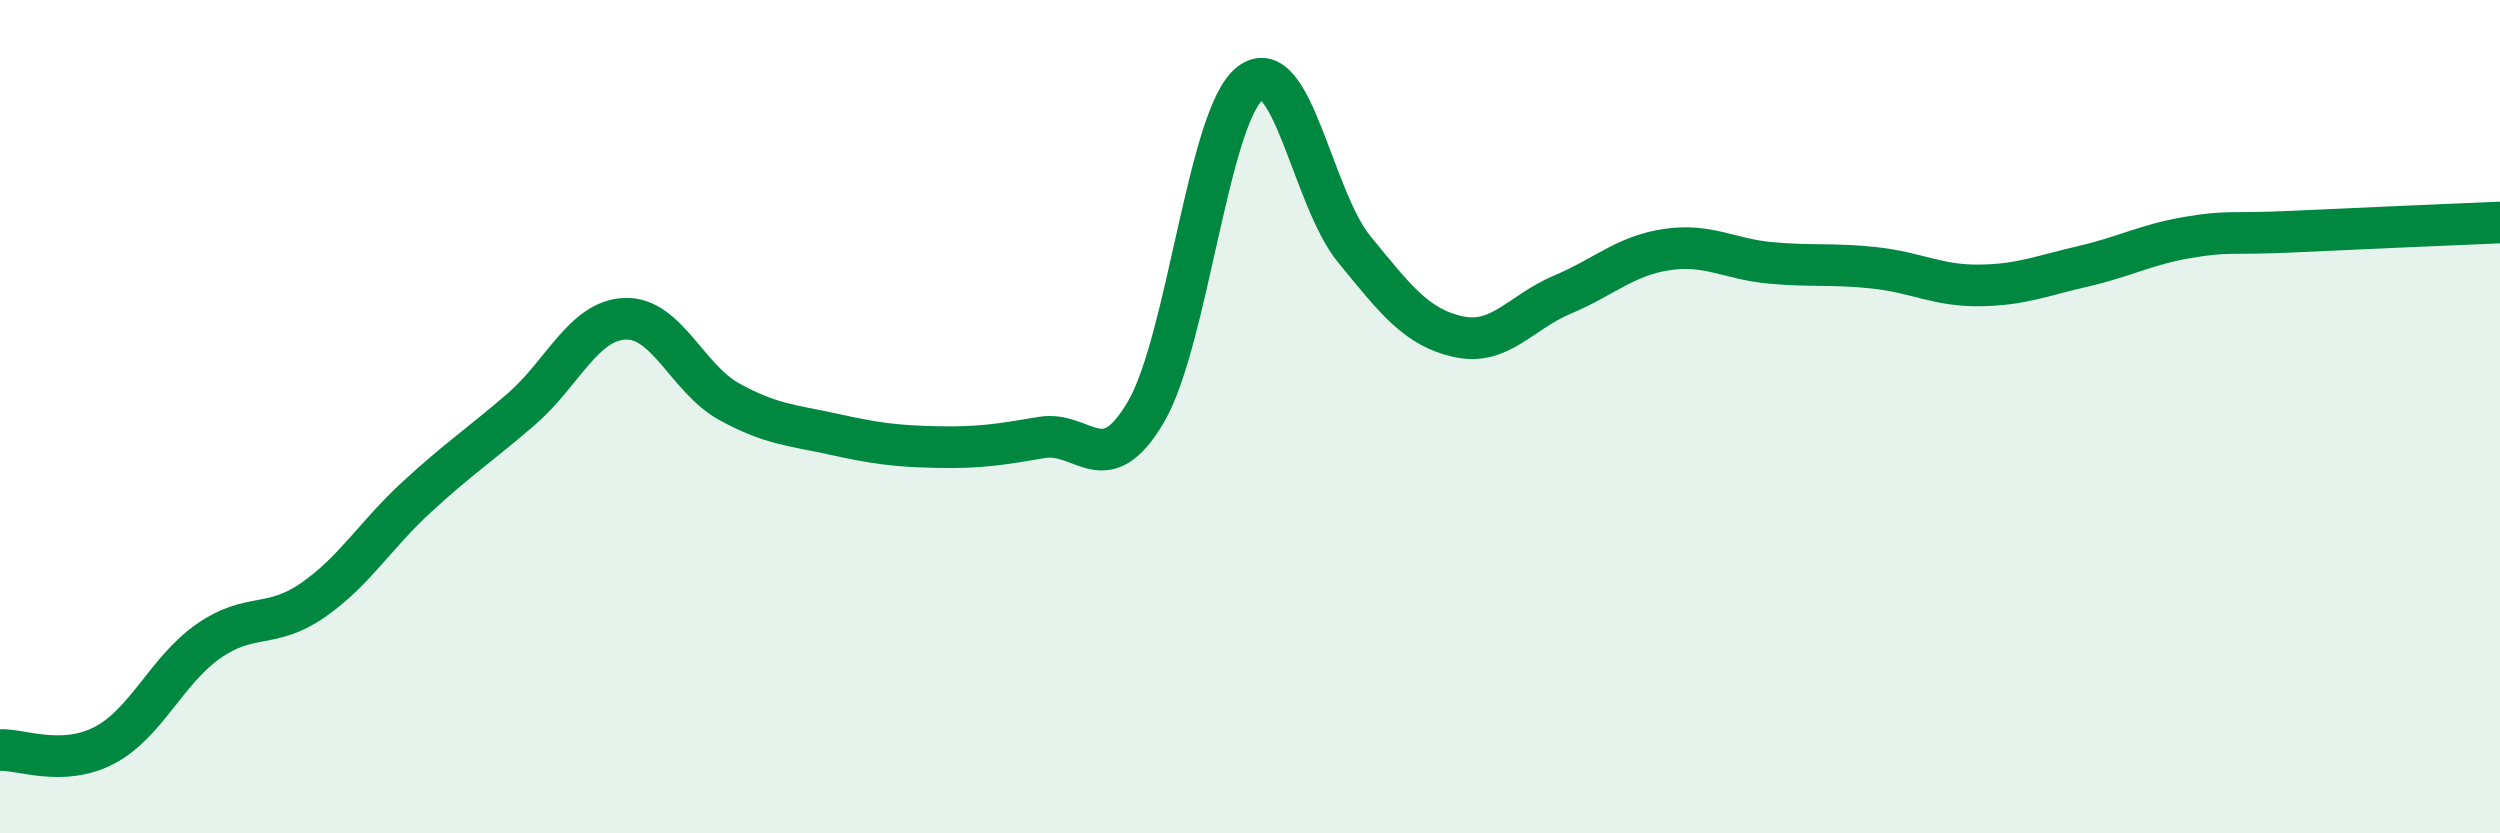 
    <svg width="60" height="20" viewBox="0 0 60 20" xmlns="http://www.w3.org/2000/svg">
      <path
        d="M 0,18 C 0.5,17.98 1.5,18.41 2.5,17.89 C 3.5,17.37 4,16.09 5,15.39 C 6,14.69 6.5,15.1 7.5,14.41 C 8.5,13.72 9,12.85 10,11.93 C 11,11.01 11.5,10.69 12.5,9.83 C 13.5,8.97 14,7.69 15,7.65 C 16,7.61 16.5,9.09 17.5,9.64 C 18.5,10.19 19,10.2 20,10.42 C 21,10.64 21.5,10.71 22.5,10.73 C 23.5,10.75 24,10.67 25,10.5 C 26,10.33 26.5,11.59 27.5,9.89 C 28.5,8.19 29,2.78 30,2 C 31,1.22 31.5,4.76 32.5,5.98 C 33.5,7.2 34,7.86 35,8.08 C 36,8.3 36.5,7.49 37.5,7.07 C 38.5,6.65 39,6.14 40,5.99 C 41,5.84 41.5,6.22 42.5,6.31 C 43.5,6.4 44,6.32 45,6.43 C 46,6.54 46.5,6.86 47.5,6.85 C 48.5,6.84 49,6.62 50,6.39 C 51,6.16 51.5,5.87 52.5,5.7 C 53.5,5.53 53.5,5.63 55,5.56 C 56.5,5.49 59,5.38 60,5.34L60 20L0 20Z"
        fill="#008740"
        opacity="0.1"
        stroke-linecap="round"
        stroke-linejoin="round"
      />
      <path
        d="M 0,18 C 0.5,17.98 1.5,18.41 2.5,17.89 C 3.5,17.37 4,16.09 5,15.39 C 6,14.69 6.5,15.1 7.5,14.41 C 8.5,13.72 9,12.85 10,11.93 C 11,11.01 11.5,10.69 12.5,9.83 C 13.5,8.97 14,7.69 15,7.65 C 16,7.61 16.5,9.09 17.5,9.64 C 18.5,10.19 19,10.2 20,10.42 C 21,10.64 21.5,10.71 22.5,10.73 C 23.5,10.75 24,10.67 25,10.5 C 26,10.33 26.5,11.59 27.5,9.89 C 28.5,8.19 29,2.78 30,2 C 31,1.22 31.5,4.76 32.5,5.98 C 33.5,7.2 34,7.86 35,8.08 C 36,8.3 36.5,7.49 37.5,7.07 C 38.5,6.65 39,6.14 40,5.99 C 41,5.84 41.5,6.22 42.5,6.31 C 43.5,6.4 44,6.32 45,6.43 C 46,6.54 46.5,6.86 47.5,6.85 C 48.5,6.84 49,6.62 50,6.39 C 51,6.16 51.5,5.87 52.5,5.7 C 53.5,5.53 53.5,5.63 55,5.56 C 56.5,5.49 59,5.38 60,5.34"
        stroke="#008740"
        stroke-width="1"
        fill="none"
        stroke-linecap="round"
        stroke-linejoin="round"
      />
    </svg>
  